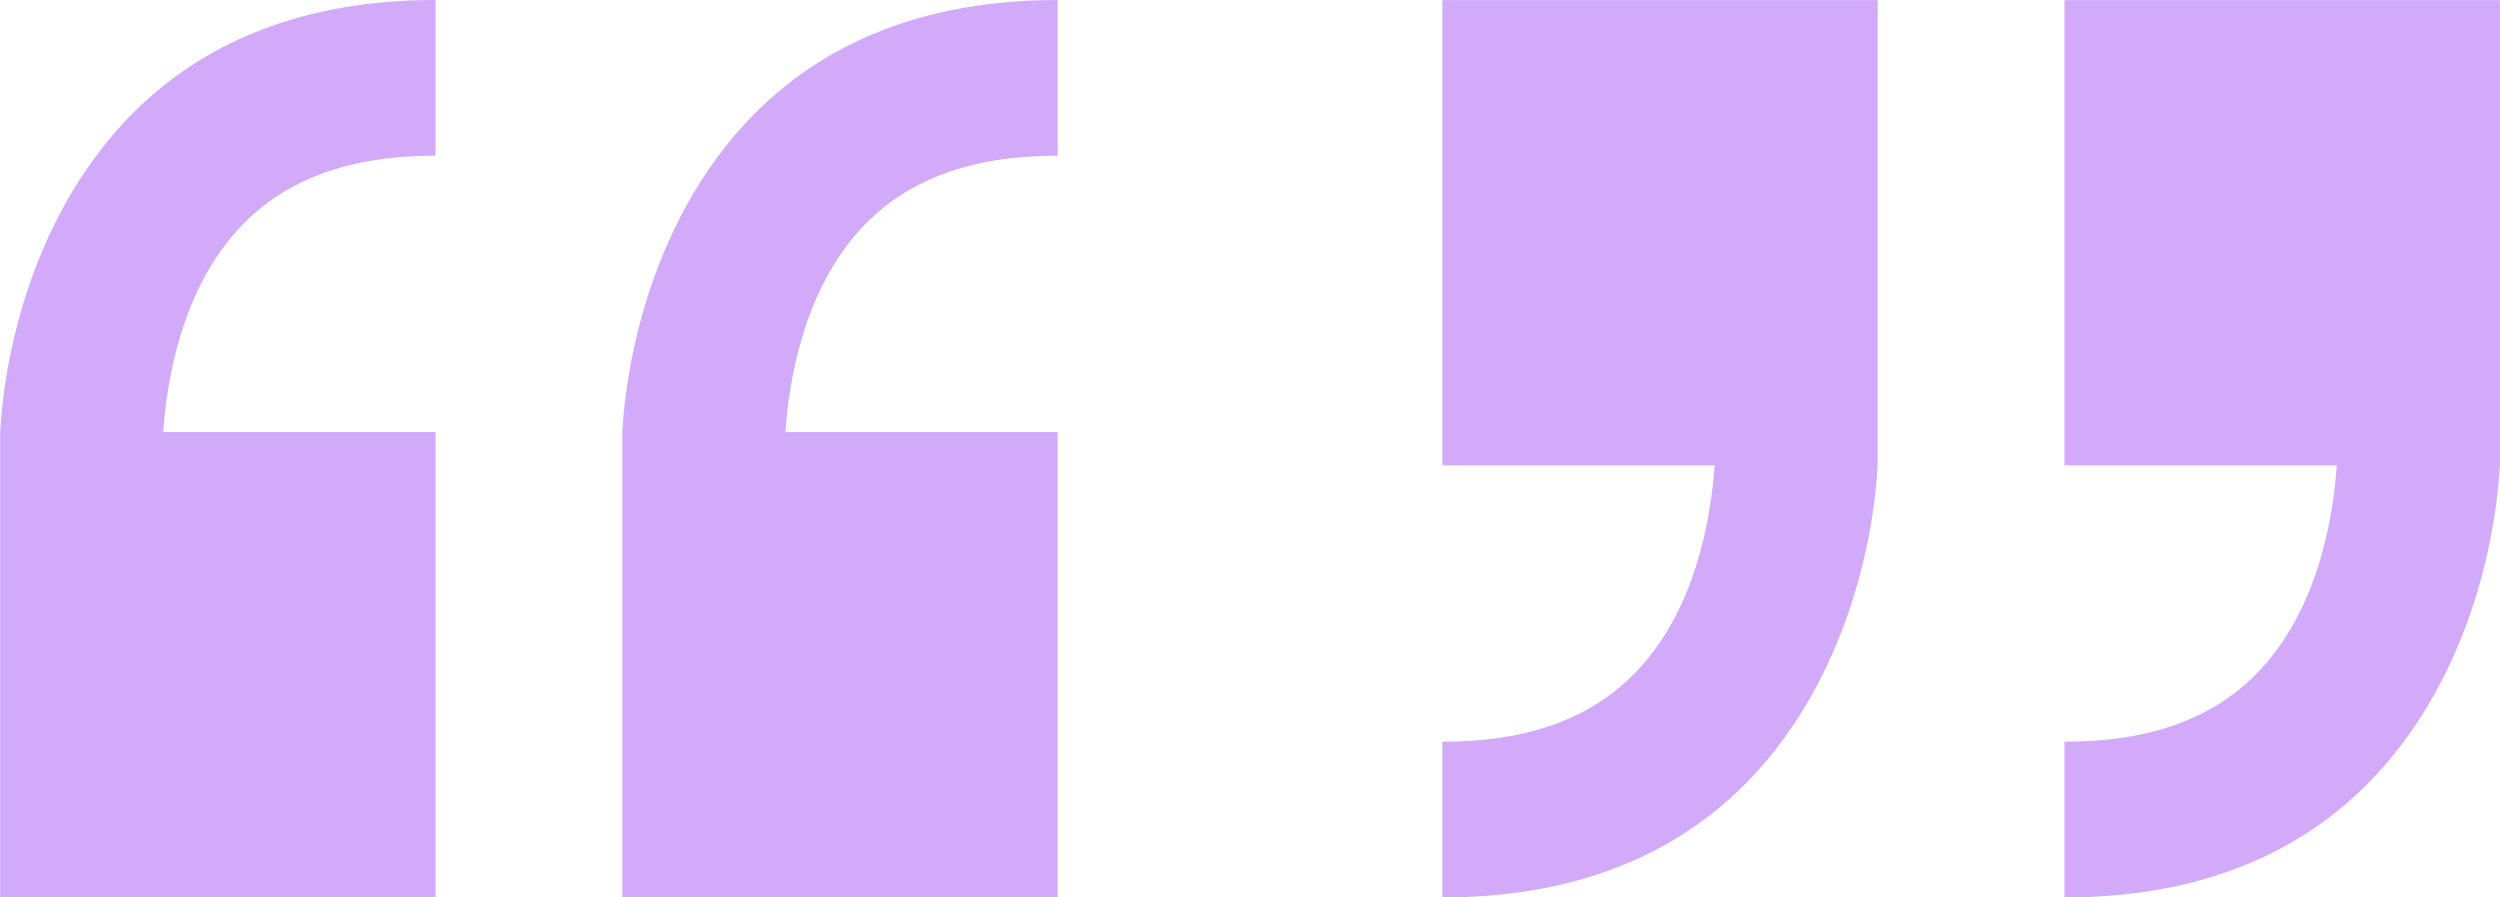 <svg width="78" height="28" viewBox="0 0 78 28" fill="none" xmlns="http://www.w3.org/2000/svg">
<rect width="78" height="28" fill="white"/>
<g clip-path="url(#clip0_6921_1916)">
<path d="M33 28V13.481H24.504C24.62 11.822 25.093 9.025 26.893 7.102C28.306 5.593 30.305 4.858 33 4.858V0C28.923 0 25.663 1.276 23.306 3.792C20.392 6.904 19.544 11.13 19.416 13.477V27.996H33V28Z" fill="#D1ABFA"/>
<path d="M13.588 28V13.481H5.092C5.207 11.822 5.681 9.025 7.481 7.102C8.894 5.593 10.893 4.858 13.588 4.858V0C9.511 0 6.25 1.276 3.894 3.792C0.979 6.904 0.131 11.13 0.004 13.477V27.996H13.592L13.588 28Z" fill="#D1ABFA"/>
</g>
<g clip-path="url(#clip1_6921_1916)">
<path d="M45 0V14.519H53.496C53.38 16.178 52.907 18.975 51.107 20.898C49.694 22.407 47.695 23.142 45 23.142V28C49.077 28 52.337 26.724 54.694 24.208C57.608 21.096 58.456 16.869 58.584 14.523V0.004H45V0Z" fill="#D1ABFA"/>
<path d="M64.412 0V14.519H72.908C72.793 16.178 72.319 18.975 70.519 20.898C69.106 22.407 67.107 23.142 64.412 23.142V28C68.489 28 71.749 26.724 74.106 24.208C77.021 21.096 77.869 16.869 77.996 14.523V0.004H64.408L64.412 0Z" fill="#D1ABFA"/>
</g>
<defs>
<clipPath id="clip0_6921_1916">
<rect width="33" height="28" fill="white" transform="matrix(-1 0 0 -1 33 28)"/>
</clipPath>
<clipPath id="clip1_6921_1916">
<rect width="33" height="28" fill="white" transform="translate(45)"/>
</clipPath>
</defs>
</svg>
